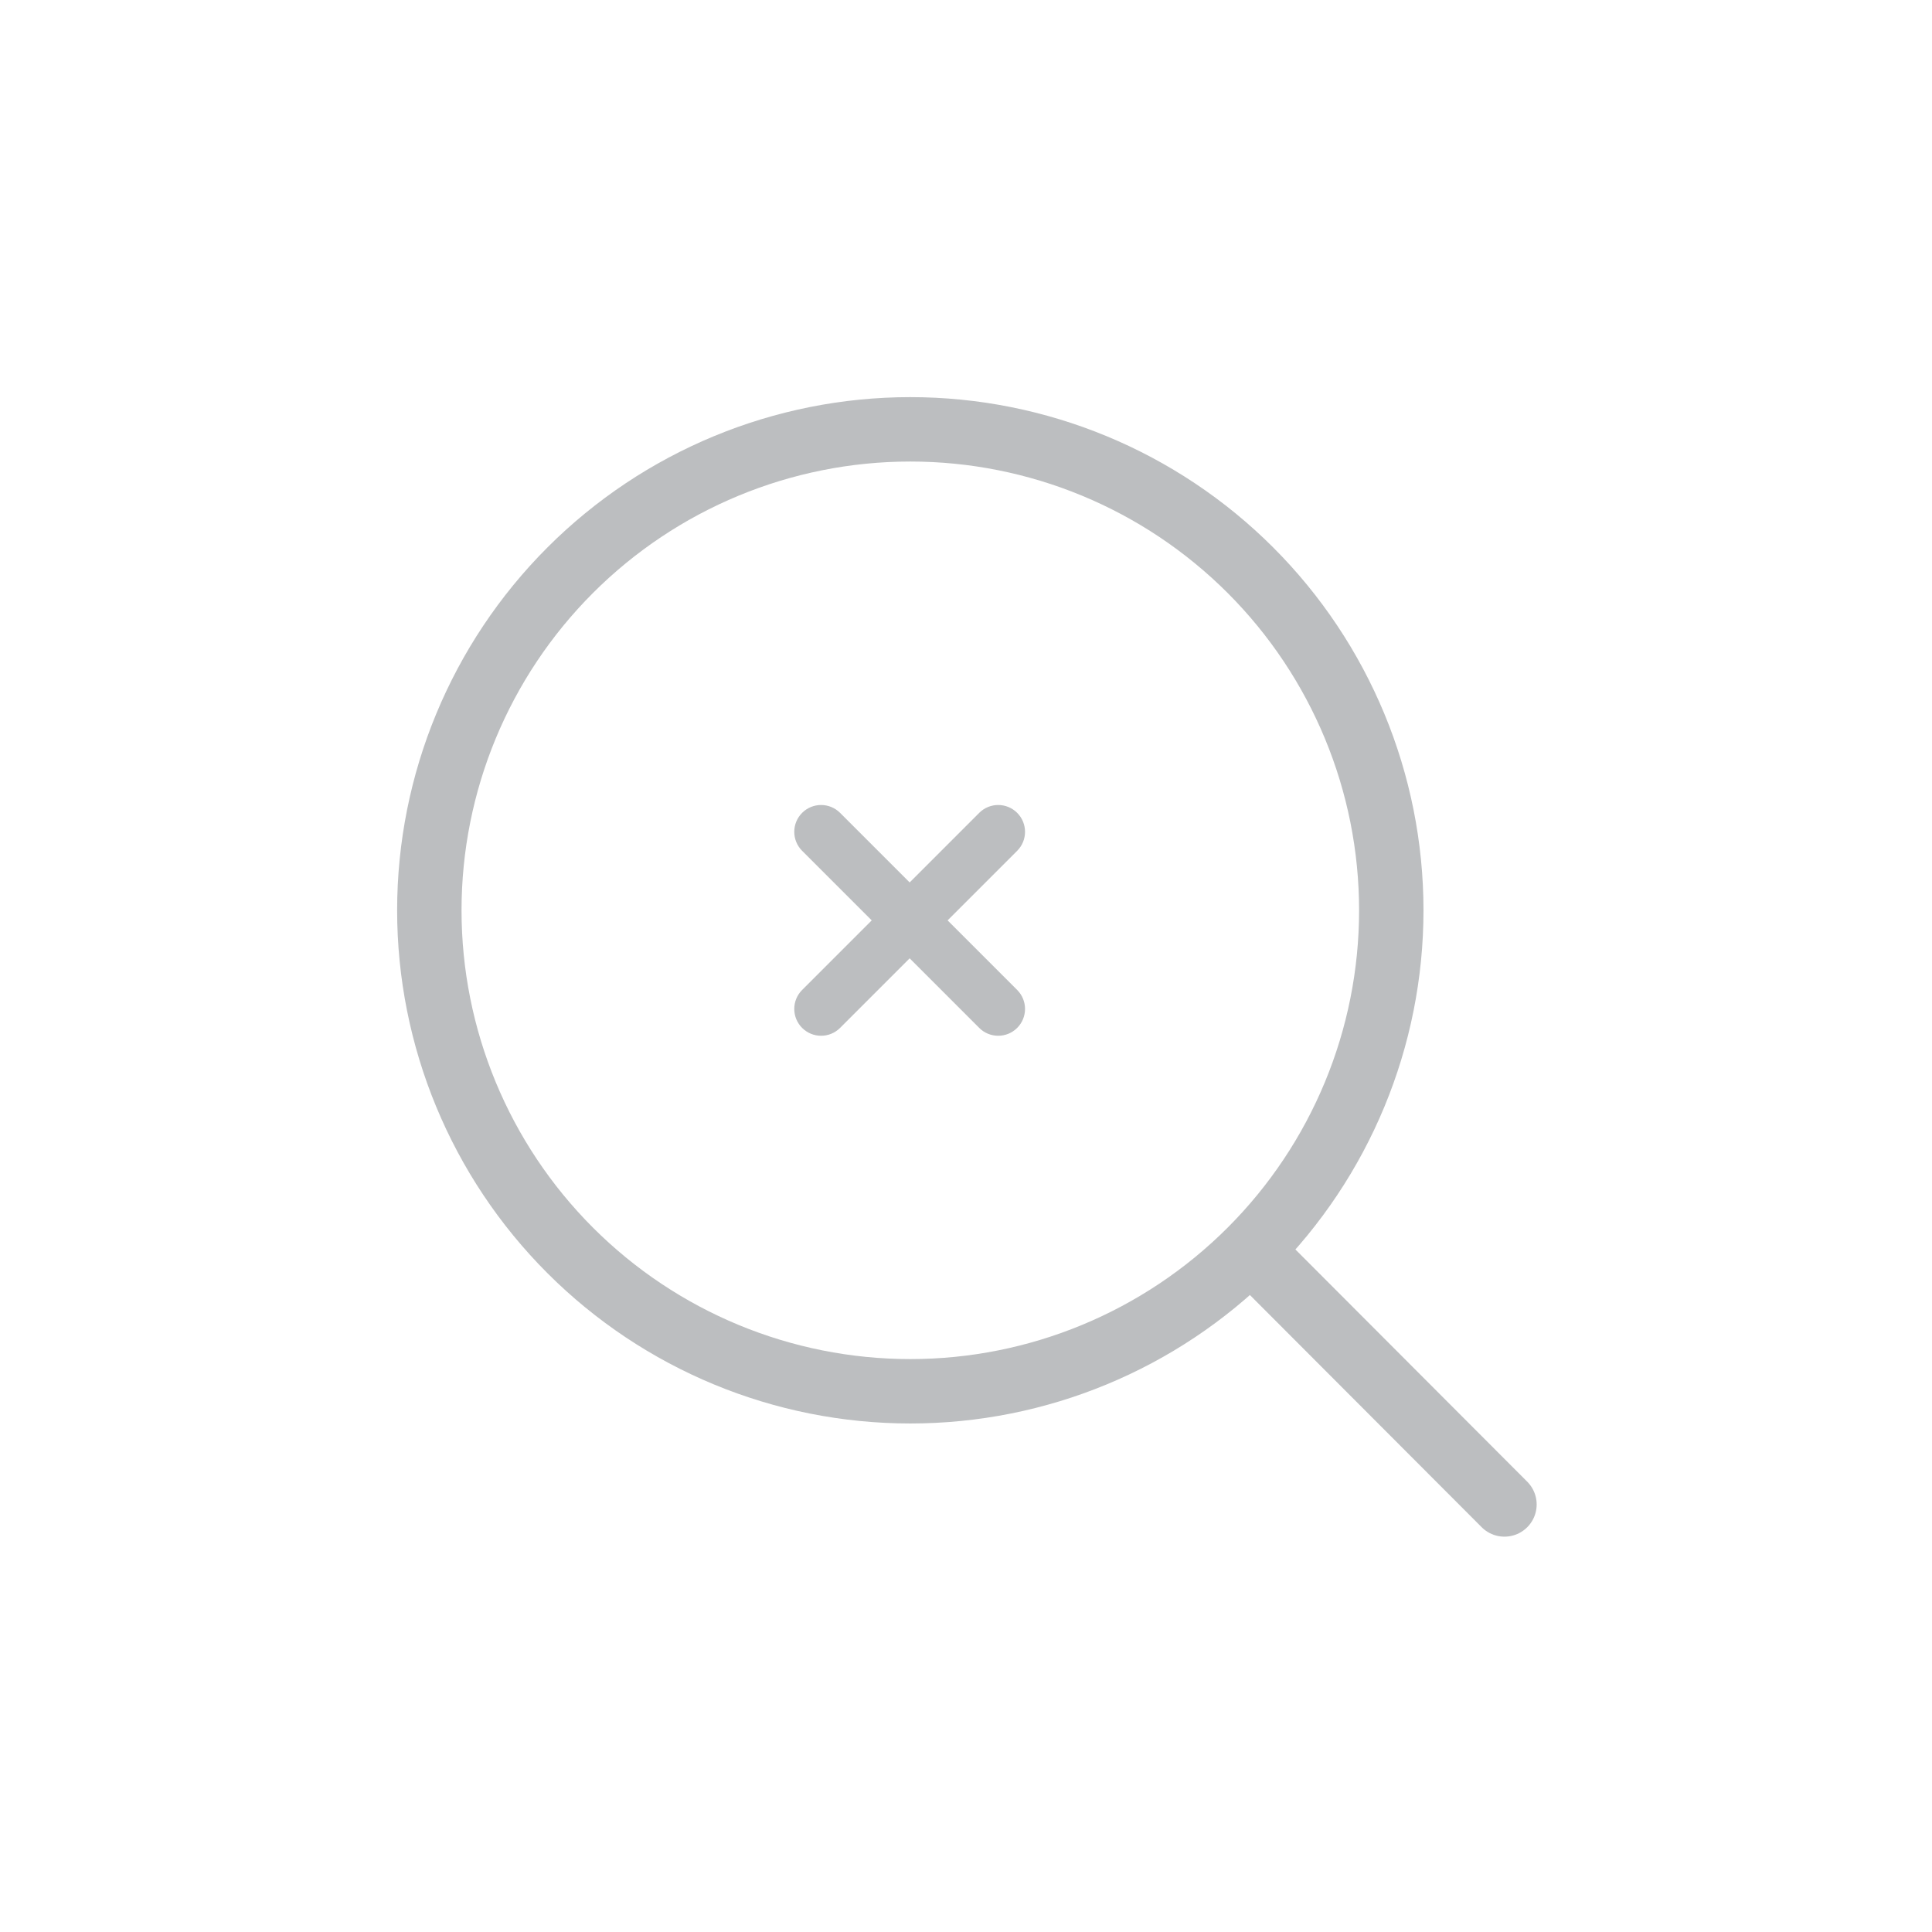 <svg width="180" height="180" viewBox="0 0 180 180" fill="none" xmlns="http://www.w3.org/2000/svg">
<path fill-rule="evenodd" clip-rule="evenodd" d="M94.768 79.268C95.744 78.291 95.744 76.709 94.768 75.732C93.791 74.756 92.209 74.756 91.232 75.732L84.75 82.215L78.268 75.732C77.291 74.756 75.709 74.756 74.732 75.732C73.756 76.709 73.756 78.291 74.732 79.268L81.215 85.75L74.732 92.232C73.756 93.209 73.756 94.791 74.732 95.768C75.709 96.744 77.291 96.744 78.268 95.768L84.75 89.285L91.232 95.768C92.209 96.744 93.791 96.744 94.768 95.768C95.744 94.791 95.744 93.209 94.768 92.232L88.285 85.75L94.768 79.268Z" fill="#BCBEC0"/>
<path d="M140.167 140.167L116.517 116.475M129.623 84.811C129.623 96.696 124.902 108.094 116.498 116.498C108.094 124.902 96.696 129.623 84.811 129.623C72.927 129.623 61.529 124.902 53.125 116.498C44.721 108.094 40 96.696 40 84.811C40 72.927 44.721 61.529 53.125 53.125C61.529 44.721 72.927 40 84.811 40C96.696 40 108.094 44.721 116.498 53.125C124.902 61.529 129.623 72.927 129.623 84.811Z" stroke="#BCBEC0" stroke-width="6" stroke-linecap="round"/>
</svg>
